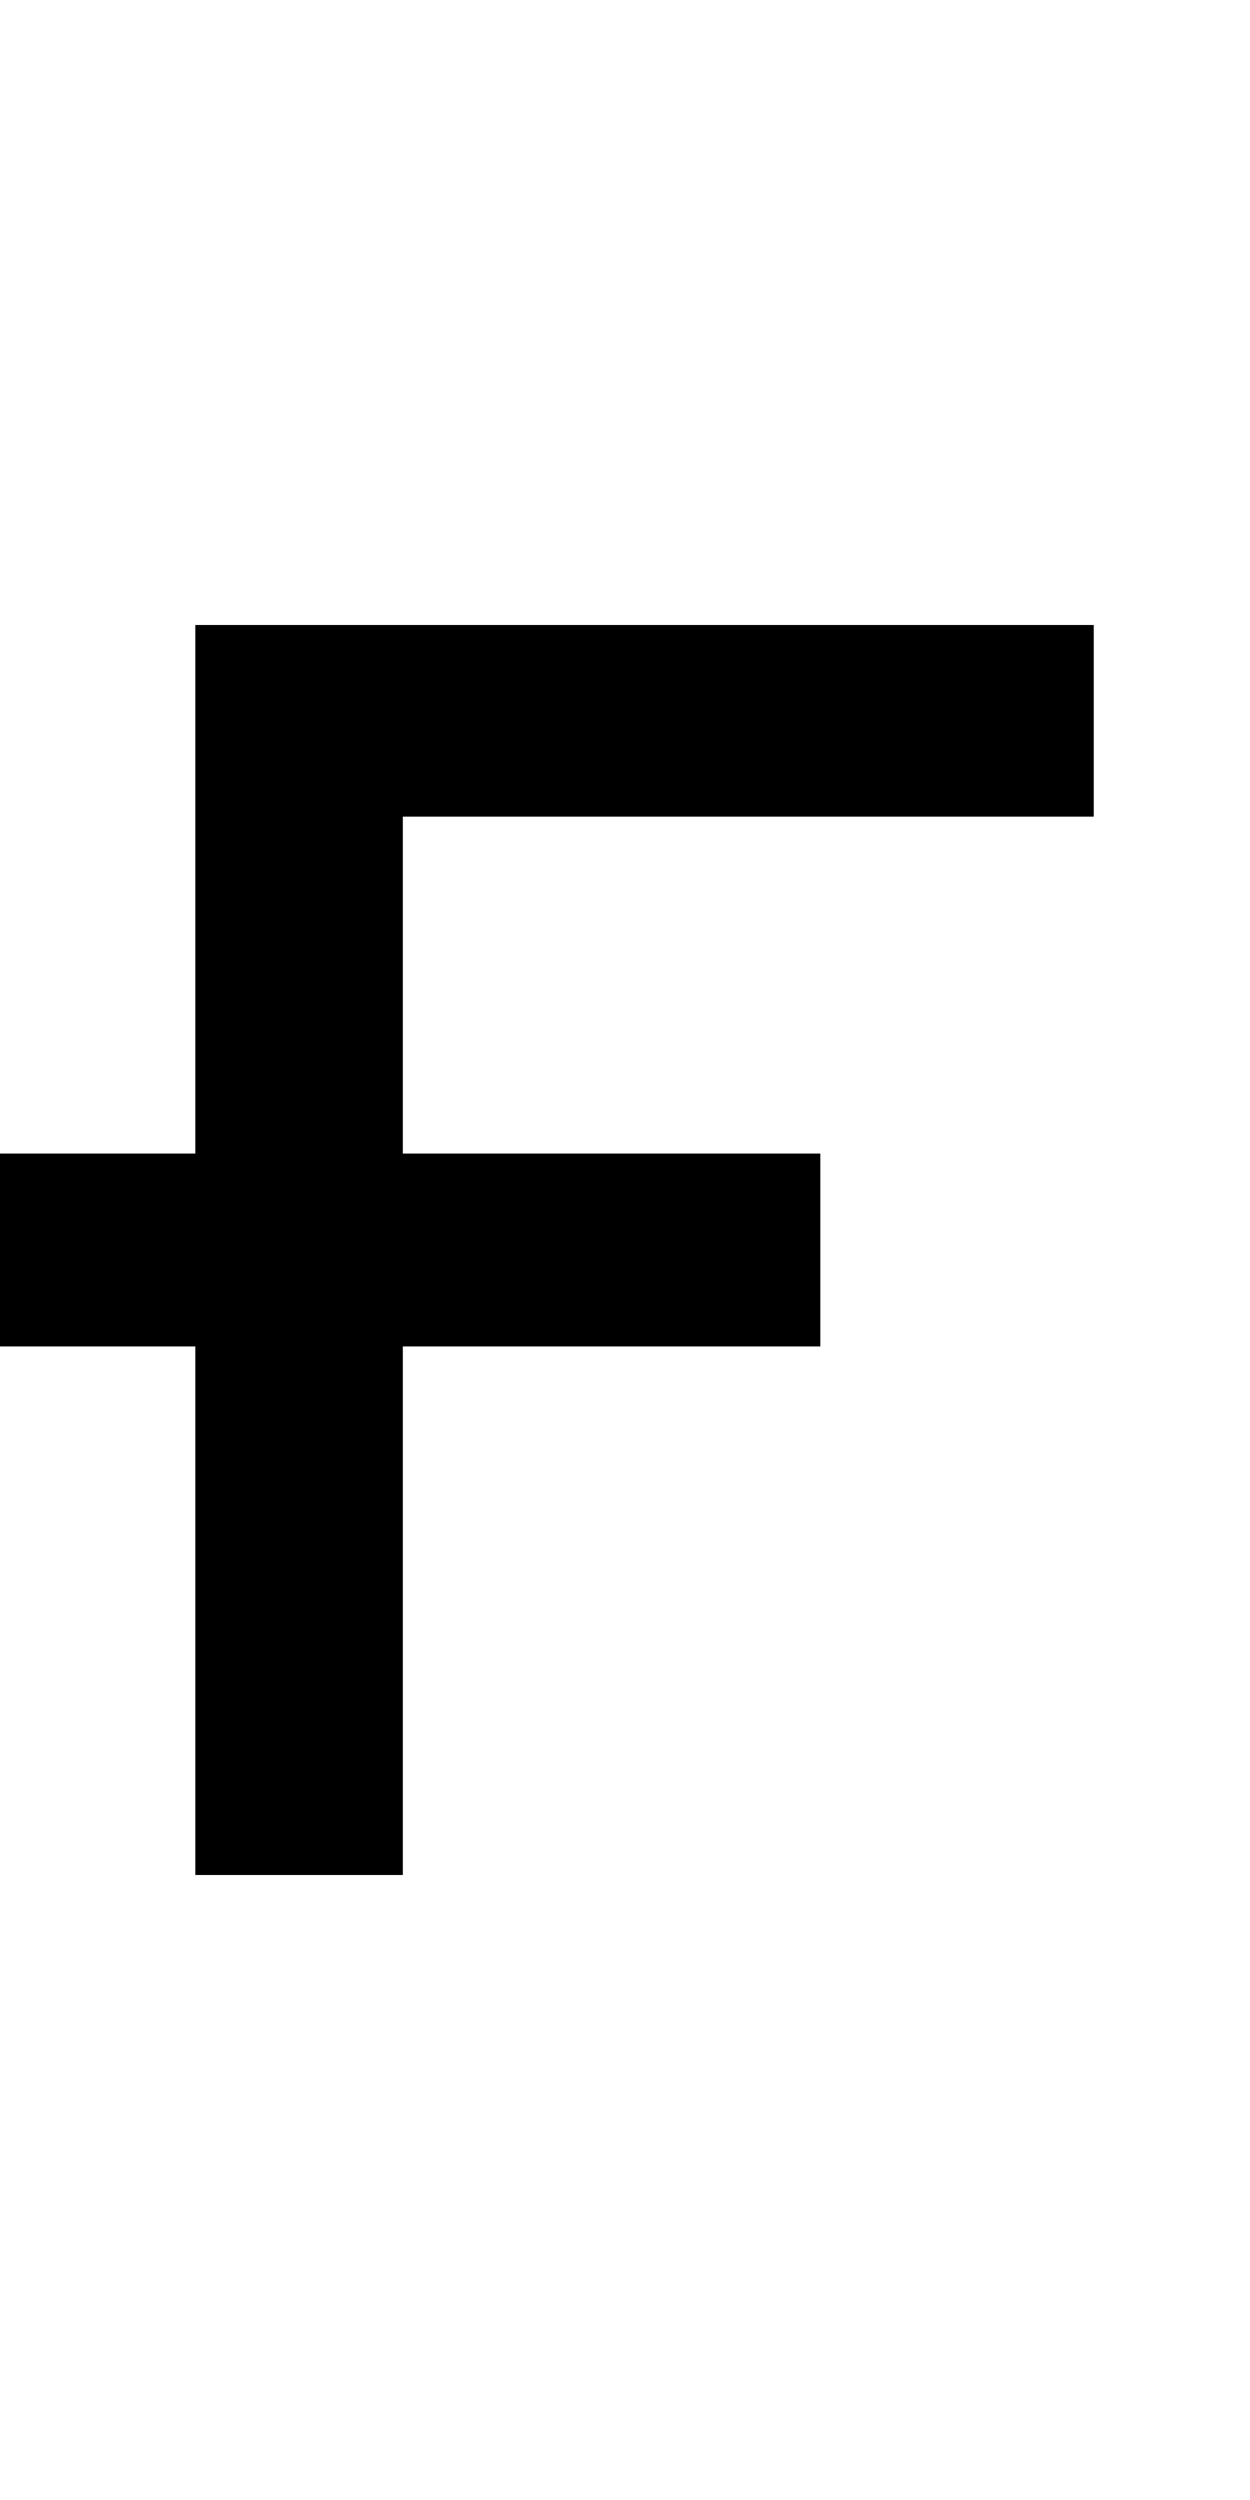 <?xml version="1.0" encoding="UTF-8" standalone="no"?>
<!-- Created with Inkscape (http://www.inkscape.org/) -->

<svg
   xmlns:dc="http://purl.org/dc/elements/1.1/"
   xmlns:cc="http://creativecommons.org/ns#"
   xmlns:rdf="http://www.w3.org/1999/02/22-rdf-syntax-ns#"
   xmlns:svg="http://www.w3.org/2000/svg"
   xmlns="http://www.w3.org/2000/svg"
   version="1.1"
   width="1024"
   height="2048"
   id="svg3355">
  <defs
     id="defs3357" />
  <g
     transform="translate(0,995.638)"
     id="layer1" />
  <path
     d="m 160,512 0,433 -160,0 0,158 160,0 0,433 170,0 0,-433 342,0 0,-158 -342,0 0,-276 566,0 0,-157 z"
     id="path3157-2-7-83-5-6"
     style="fill:#000000;fill-opacity:1;stroke:none;display:inline" />
</svg>
